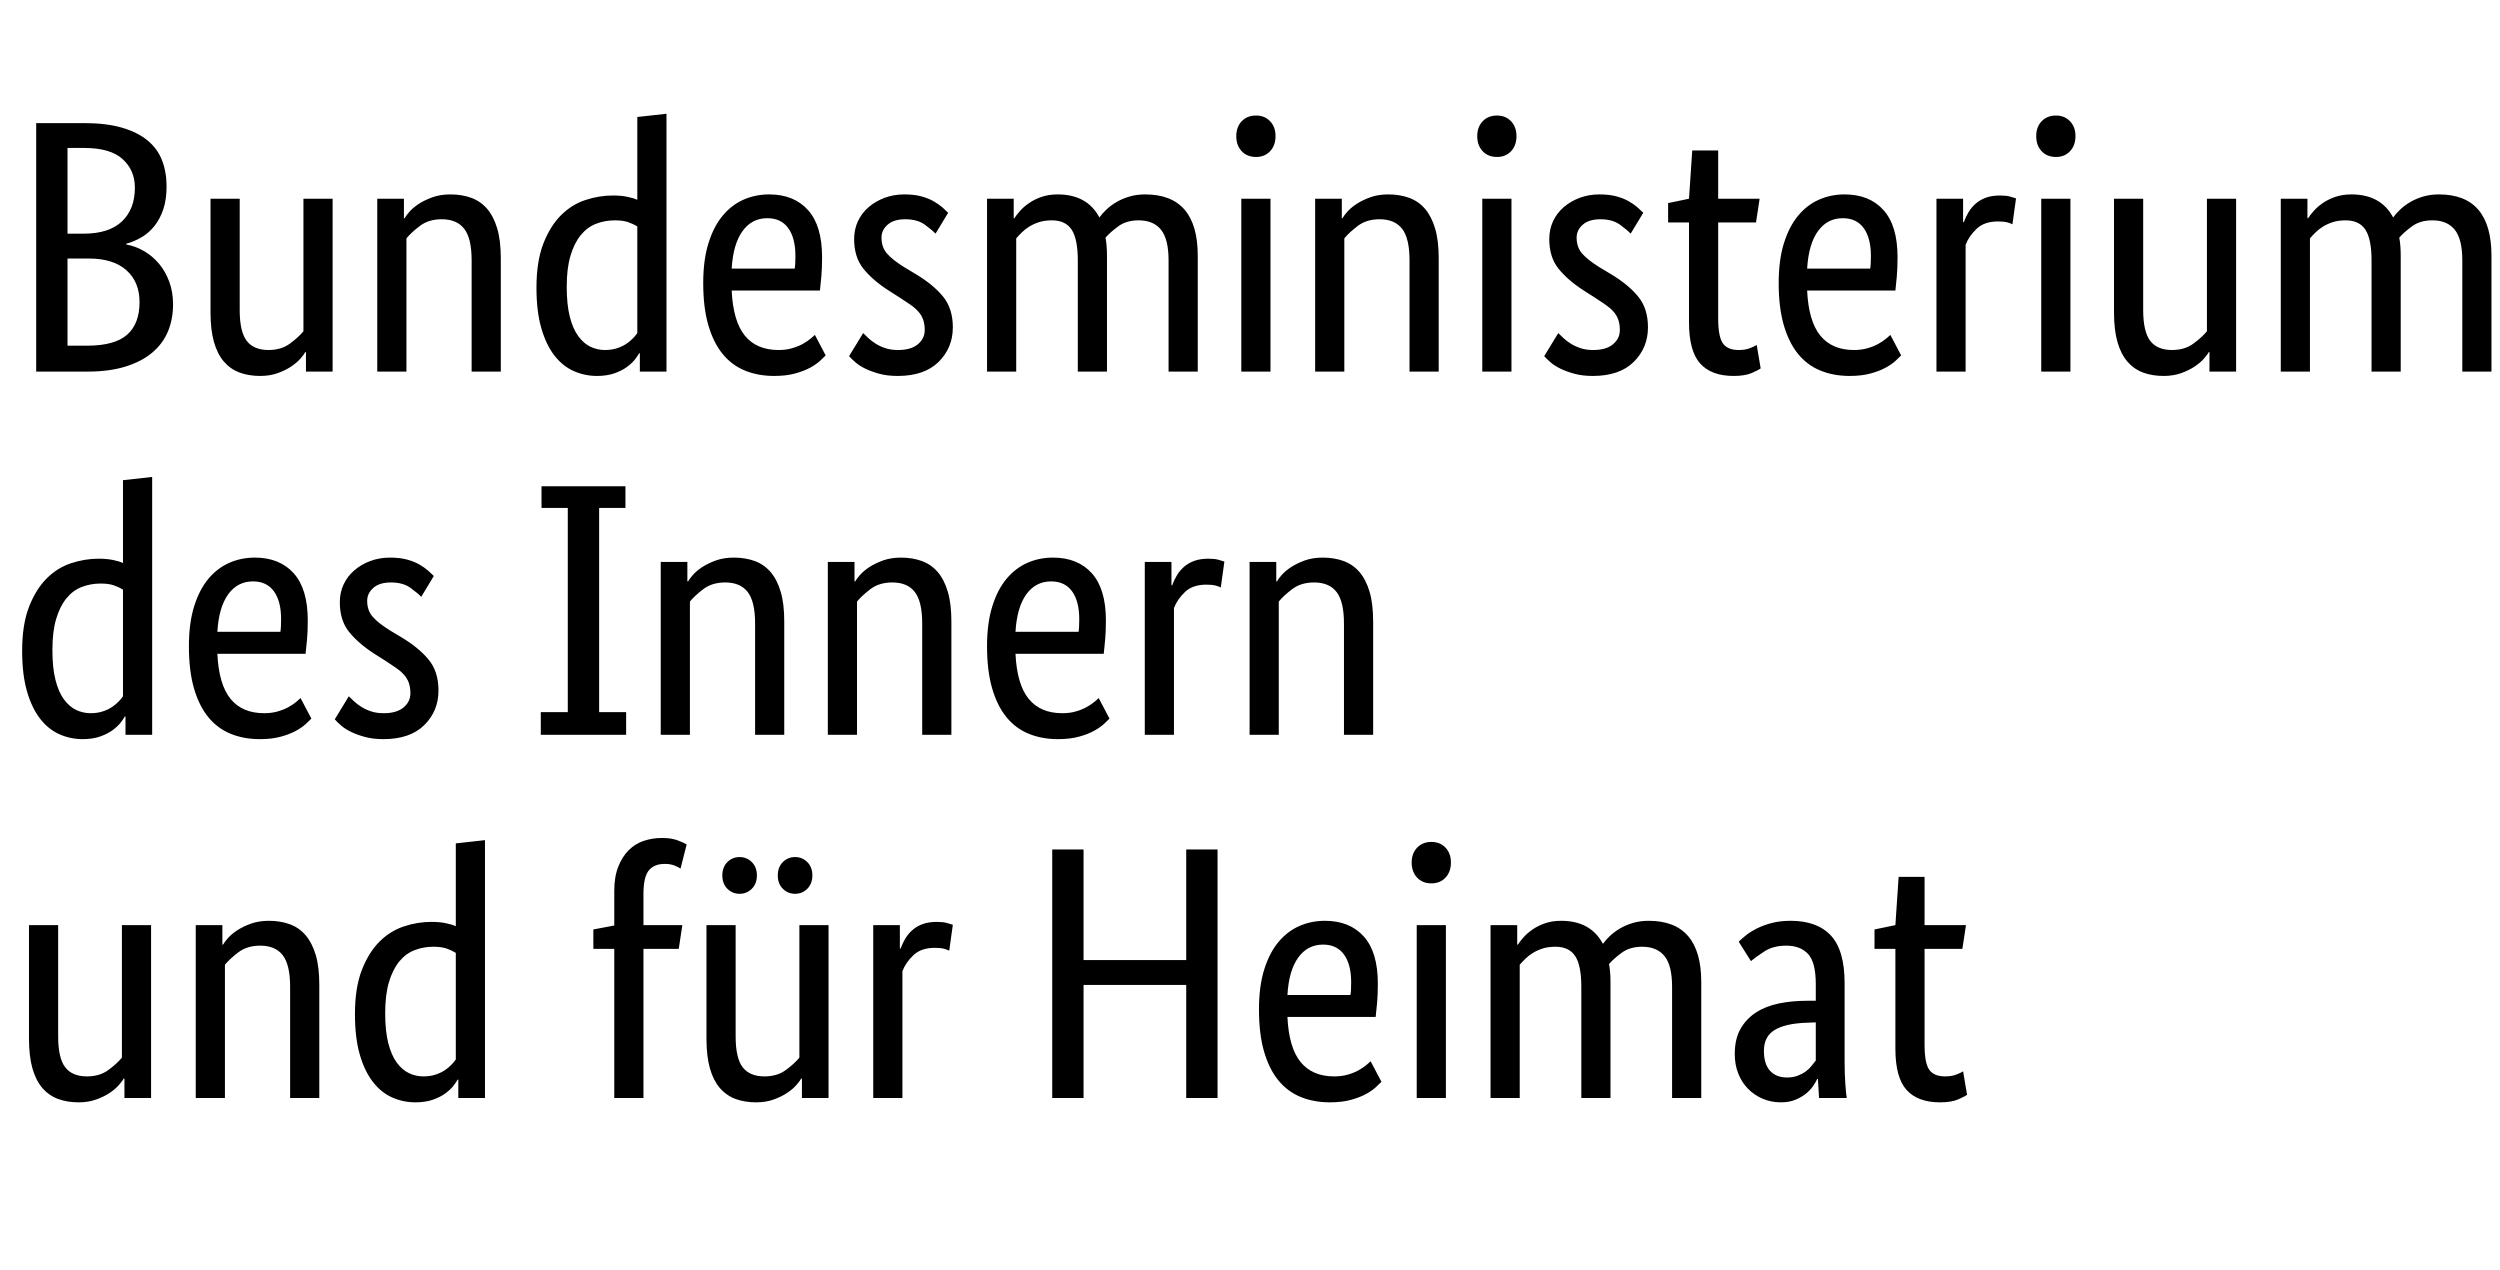 <svg xmlns="http://www.w3.org/2000/svg" viewBox="61 0 122 62" class="icon bpa-type" version="1.1" focusable="false">
  <g transform="matrix(1.477,0,0,-1.477,-30.935,127.433)">
    <path d="M67.748,80.117C67.748,79.831 67.712,79.581 67.641,79.367C67.569,79.153 67.472,78.968 67.349,78.814C67.226,78.659 67.084,78.534 66.921,78.439C66.758,78.344 66.59,78.272 66.415,78.225L66.415,78.201C66.629,78.161 66.83,78.086 67.016,77.975C67.203,77.864 67.365,77.725 67.504,77.558C67.643,77.391 67.754,77.195 67.837,76.969C67.921,76.743 67.962,76.495 67.962,76.225C67.962,75.9 67.907,75.603 67.796,75.333C67.684,75.063 67.512,74.829 67.278,74.631C67.044,74.432 66.748,74.278 66.391,74.167C66.034,74.056 65.61,74 65.118,74L63.44,74L63.44,82.211L65.023,82.211C65.507,82.211 65.921,82.161 66.266,82.062C66.612,81.963 66.895,81.822 67.117,81.64C67.339,81.457 67.5,81.237 67.599,80.979C67.698,80.722 67.748,80.434 67.748,80.117ZM66.701,80.081C66.701,80.462 66.566,80.775 66.296,81.021C66.026,81.267 65.602,81.39 65.023,81.39L64.475,81.39L64.475,78.558L65.011,78.558C65.566,78.558 65.987,78.693 66.272,78.962C66.558,79.232 66.701,79.605 66.701,80.081ZM66.855,76.297C66.855,76.741 66.711,77.092 66.421,77.35C66.132,77.608 65.717,77.737 65.177,77.737L64.475,77.737L64.475,74.857L65.118,74.857C65.729,74.857 66.171,74.978 66.445,75.22C66.719,75.462 66.855,75.821 66.855,76.297ZM73.234,74L72.353,74L72.353,74.643L72.329,74.643C72.306,74.595 72.254,74.526 72.175,74.434C72.095,74.343 71.994,74.256 71.871,74.173C71.748,74.089 71.6,74.016 71.425,73.952C71.251,73.889 71.056,73.857 70.842,73.857C70.588,73.857 70.36,73.895 70.158,73.97C69.955,74.046 69.783,74.167 69.64,74.333C69.497,74.5 69.388,74.716 69.313,74.982C69.237,75.248 69.2,75.575 69.2,75.964L69.2,79.712L70.164,79.712L70.164,76.035C70.164,75.559 70.241,75.22 70.396,75.017C70.55,74.815 70.79,74.714 71.116,74.714C71.393,74.714 71.627,74.783 71.818,74.922C72.008,75.061 72.159,75.198 72.27,75.333L72.27,79.712L73.234,79.712L73.234,74ZM77.827,74L77.827,77.677C77.827,78.161 77.746,78.508 77.583,78.718C77.421,78.929 77.173,79.034 76.84,79.034C76.554,79.034 76.316,78.962 76.126,78.82C75.935,78.677 75.784,78.538 75.673,78.403L75.673,74L74.709,74L74.709,79.712L75.59,79.712L75.59,79.069L75.614,79.069C75.638,79.117 75.689,79.186 75.769,79.278C75.848,79.369 75.951,79.456 76.078,79.54C76.205,79.623 76.356,79.696 76.53,79.76C76.705,79.823 76.903,79.855 77.125,79.855C77.379,79.855 77.609,79.817 77.815,79.742C78.022,79.666 78.196,79.545 78.339,79.379C78.482,79.212 78.593,78.996 78.672,78.73C78.751,78.465 78.791,78.137 78.791,77.749L78.791,74L77.827,74ZM79.969,76.773C79.969,77.352 80.045,77.836 80.195,78.225C80.346,78.613 80.54,78.927 80.778,79.165C81.016,79.403 81.286,79.571 81.588,79.67C81.889,79.769 82.191,79.819 82.492,79.819C82.675,79.819 82.833,79.805 82.968,79.777C83.103,79.75 83.214,79.716 83.301,79.676L83.301,82.413L84.265,82.52L84.265,74L83.385,74L83.385,74.607L83.361,74.607C83.337,74.559 83.293,74.494 83.23,74.411C83.166,74.327 83.079,74.244 82.968,74.161C82.857,74.077 82.718,74.006 82.552,73.946C82.385,73.887 82.191,73.857 81.968,73.857C81.699,73.857 81.443,73.911 81.201,74.018C80.959,74.125 80.747,74.296 80.564,74.53C80.382,74.764 80.237,75.065 80.13,75.434C80.023,75.803 79.969,76.249 79.969,76.773ZM82.23,74.714C82.381,74.714 82.516,74.734 82.635,74.774C82.754,74.813 82.857,74.863 82.944,74.922C83.031,74.982 83.105,75.043 83.164,75.107C83.224,75.17 83.269,75.226 83.301,75.273L83.301,78.796C83.214,78.851 83.113,78.899 82.998,78.939C82.883,78.978 82.738,78.998 82.563,78.998C82.341,78.998 82.133,78.96 81.939,78.885C81.744,78.81 81.576,78.685 81.433,78.51C81.29,78.336 81.177,78.11 81.094,77.832C81.01,77.554 80.969,77.213 80.969,76.808C80.969,76.412 81.003,76.081 81.07,75.815C81.137,75.549 81.231,75.335 81.35,75.172C81.469,75.01 81.604,74.893 81.754,74.821C81.905,74.75 82.064,74.714 82.23,74.714ZM89.406,77.784C89.406,77.538 89.398,77.326 89.382,77.148C89.366,76.969 89.35,76.812 89.335,76.678L86.419,76.678C86.451,76.003 86.596,75.507 86.853,75.19C87.111,74.873 87.482,74.714 87.966,74.714C88.133,74.714 88.283,74.734 88.418,74.774C88.553,74.813 88.67,74.861 88.769,74.916C88.868,74.972 88.952,75.027 89.019,75.083C89.087,75.138 89.136,75.182 89.168,75.214L89.525,74.536C89.485,74.496 89.426,74.438 89.346,74.363C89.267,74.288 89.16,74.212 89.025,74.137C88.89,74.062 88.724,73.996 88.525,73.941C88.327,73.885 88.093,73.857 87.823,73.857C87.466,73.857 87.143,73.917 86.853,74.036C86.564,74.155 86.318,74.339 86.116,74.589C85.913,74.839 85.757,75.156 85.646,75.541C85.534,75.926 85.479,76.388 85.479,76.927C85.479,77.435 85.536,77.874 85.652,78.242C85.766,78.611 85.923,78.915 86.122,79.153C86.32,79.391 86.55,79.567 86.812,79.682C87.074,79.797 87.355,79.855 87.657,79.855C88.204,79.855 88.632,79.682 88.942,79.337C89.251,78.992 89.406,78.474 89.406,77.784ZM87.597,79.069C87.256,79.069 86.982,78.927 86.776,78.641C86.57,78.355 86.451,77.943 86.419,77.403L88.501,77.403C88.509,77.443 88.515,77.501 88.519,77.576C88.523,77.651 88.525,77.733 88.525,77.82C88.525,78.217 88.446,78.524 88.287,78.742C88.129,78.96 87.899,79.069 87.597,79.069ZM93.154,78.558C93.091,78.629 92.976,78.726 92.809,78.849C92.643,78.972 92.425,79.034 92.155,79.034C91.901,79.034 91.707,78.974 91.572,78.855C91.437,78.736 91.369,78.593 91.369,78.427C91.369,78.213 91.431,78.036 91.554,77.897C91.677,77.758 91.865,77.61 92.119,77.451L92.476,77.237C92.865,77.007 93.17,76.759 93.392,76.493C93.615,76.227 93.726,75.884 93.726,75.464C93.726,75.012 93.569,74.631 93.256,74.321C92.942,74.012 92.492,73.857 91.905,73.857C91.675,73.857 91.473,73.881 91.298,73.929C91.124,73.976 90.971,74.032 90.84,74.095C90.709,74.159 90.6,74.228 90.513,74.303C90.425,74.379 90.354,74.448 90.298,74.512L90.763,75.273C90.81,75.226 90.868,75.17 90.935,75.107C91.003,75.043 91.084,74.982 91.179,74.922C91.274,74.863 91.381,74.813 91.5,74.774C91.619,74.734 91.758,74.714 91.917,74.714C92.202,74.714 92.421,74.778 92.571,74.904C92.722,75.031 92.797,75.186 92.797,75.369C92.797,75.503 92.78,75.62 92.744,75.72C92.708,75.819 92.655,75.908 92.583,75.987C92.512,76.067 92.425,76.142 92.321,76.213C92.218,76.285 92.099,76.364 91.964,76.451L91.607,76.678C91.25,76.908 90.971,77.15 90.769,77.403C90.566,77.657 90.465,77.983 90.465,78.379C90.465,78.593 90.507,78.79 90.59,78.968C90.673,79.147 90.79,79.301 90.941,79.432C91.092,79.563 91.268,79.666 91.471,79.742C91.673,79.817 91.889,79.855 92.119,79.855C92.341,79.855 92.532,79.833 92.69,79.789C92.849,79.746 92.986,79.69 93.101,79.623C93.216,79.555 93.311,79.488 93.387,79.421C93.462,79.353 93.523,79.296 93.571,79.248L93.154,78.558ZM97.855,74L97.855,77.677C97.855,78.145 97.787,78.482 97.653,78.689C97.518,78.895 97.3,78.998 96.998,78.998C96.839,78.998 96.699,78.978 96.576,78.939C96.453,78.899 96.344,78.849 96.248,78.79C96.153,78.73 96.07,78.665 95.999,78.593C95.927,78.522 95.868,78.459 95.82,78.403L95.82,74L94.856,74L94.856,79.712L95.737,79.712L95.737,79.069L95.76,79.069C95.8,79.133 95.86,79.21 95.939,79.301C96.018,79.393 96.118,79.48 96.237,79.563C96.356,79.647 96.494,79.716 96.653,79.772C96.812,79.827 96.99,79.855 97.189,79.855C97.839,79.855 98.299,79.601 98.569,79.093C98.624,79.173 98.7,79.258 98.795,79.349C98.89,79.44 99.001,79.524 99.128,79.599C99.255,79.674 99.398,79.736 99.557,79.783C99.715,79.831 99.89,79.855 100.08,79.855C101.239,79.855 101.818,79.181 101.818,77.832L101.818,74L100.854,74L100.854,77.677C100.854,78.145 100.77,78.482 100.604,78.689C100.437,78.895 100.191,78.998 99.866,78.998C99.596,78.998 99.372,78.933 99.194,78.802C99.015,78.671 98.874,78.546 98.771,78.427C98.787,78.34 98.799,78.246 98.807,78.147C98.815,78.048 98.819,77.943 98.819,77.832L98.819,74L97.855,74ZM104.221,74L103.257,74L103.257,79.712L104.221,79.712L104.221,74ZM103.745,81.092C103.547,81.092 103.388,81.156 103.269,81.283C103.15,81.41 103.091,81.576 103.091,81.783C103.091,81.981 103.15,82.144 103.269,82.271C103.388,82.397 103.547,82.461 103.745,82.461C103.936,82.461 104.091,82.397 104.21,82.271C104.329,82.144 104.388,81.981 104.388,81.783C104.388,81.576 104.329,81.41 104.21,81.283C104.091,81.156 103.936,81.092 103.745,81.092ZM108.815,74L108.815,77.677C108.815,78.161 108.734,78.508 108.571,78.718C108.408,78.929 108.16,79.034 107.827,79.034C107.542,79.034 107.304,78.962 107.113,78.82C106.923,78.677 106.772,78.538 106.661,78.403L106.661,74L105.697,74L105.697,79.712L106.578,79.712L106.578,79.069L106.601,79.069C106.625,79.117 106.677,79.186 106.756,79.278C106.835,79.369 106.939,79.456 107.066,79.54C107.192,79.623 107.343,79.696 107.518,79.76C107.692,79.823 107.891,79.855 108.113,79.855C108.367,79.855 108.597,79.817 108.803,79.742C109.009,79.666 109.184,79.545 109.327,79.379C109.469,79.212 109.58,78.996 109.66,78.73C109.739,78.465 109.779,78.137 109.779,77.749L109.779,74L108.815,74ZM112.183,74L111.219,74L111.219,79.712L112.183,79.712L112.183,74ZM111.707,81.092C111.508,81.092 111.35,81.156 111.231,81.283C111.112,81.41 111.052,81.576 111.052,81.783C111.052,81.981 111.112,82.144 111.231,82.271C111.35,82.397 111.508,82.461 111.707,82.461C111.897,82.461 112.052,82.397 112.171,82.271C112.29,82.144 112.349,81.981 112.349,81.783C112.349,81.576 112.29,81.41 112.171,81.283C112.052,81.156 111.897,81.092 111.707,81.092ZM116.121,78.558C116.058,78.629 115.943,78.726 115.776,78.849C115.61,78.972 115.391,79.034 115.122,79.034C114.868,79.034 114.674,78.974 114.539,78.855C114.404,78.736 114.336,78.593 114.336,78.427C114.336,78.213 114.398,78.036 114.521,77.897C114.644,77.758 114.832,77.61 115.086,77.451L115.443,77.237C115.832,77.007 116.137,76.759 116.359,76.493C116.582,76.227 116.693,75.884 116.693,75.464C116.693,75.012 116.536,74.631 116.223,74.321C115.909,74.012 115.459,73.857 114.872,73.857C114.642,73.857 114.44,73.881 114.265,73.929C114.091,73.976 113.938,74.032 113.807,74.095C113.676,74.159 113.567,74.228 113.48,74.303C113.392,74.379 113.321,74.448 113.265,74.512L113.73,75.273C113.777,75.226 113.835,75.17 113.902,75.107C113.97,75.043 114.051,74.982 114.146,74.922C114.241,74.863 114.348,74.813 114.467,74.774C114.586,74.734 114.725,74.714 114.884,74.714C115.169,74.714 115.388,74.778 115.538,74.904C115.689,75.031 115.764,75.186 115.764,75.369C115.764,75.503 115.747,75.62 115.711,75.72C115.675,75.819 115.622,75.908 115.55,75.987C115.479,76.067 115.391,76.142 115.288,76.213C115.185,76.285 115.066,76.364 114.931,76.451L114.574,76.678C114.217,76.908 113.938,77.15 113.736,77.403C113.533,77.657 113.432,77.983 113.432,78.379C113.432,78.593 113.474,78.79 113.557,78.968C113.64,79.147 113.757,79.301 113.908,79.432C114.059,79.563 114.235,79.666 114.438,79.742C114.64,79.817 114.856,79.855 115.086,79.855C115.308,79.855 115.499,79.833 115.657,79.789C115.816,79.746 115.953,79.69 116.068,79.623C116.183,79.555 116.278,79.488 116.354,79.421C116.429,79.353 116.49,79.296 116.538,79.248L116.121,78.558ZM120.263,78.927L119.013,78.927L119.013,75.761C119.013,75.357 119.065,75.081 119.168,74.934C119.271,74.787 119.446,74.714 119.691,74.714C119.834,74.714 119.957,74.734 120.06,74.774C120.163,74.813 120.239,74.849 120.286,74.881L120.417,74.107C120.378,74.075 120.282,74.026 120.132,73.958C119.981,73.891 119.779,73.857 119.525,73.857C119.033,73.857 118.664,73.994 118.418,74.268C118.172,74.541 118.049,74.996 118.049,75.63L118.049,78.927L117.359,78.927L117.359,79.569L118.049,79.712L118.156,81.307L119.013,81.307L119.013,79.712L120.382,79.712L120.263,78.927ZM124.939,77.784C124.939,77.538 124.931,77.326 124.915,77.148C124.9,76.969 124.884,76.812 124.868,76.678L121.952,76.678C121.984,76.003 122.129,75.507 122.387,75.19C122.645,74.873 123.016,74.714 123.499,74.714C123.666,74.714 123.817,74.734 123.952,74.774C124.087,74.813 124.204,74.861 124.303,74.916C124.402,74.972 124.485,75.027 124.553,75.083C124.62,75.138 124.67,75.182 124.701,75.214L125.058,74.536C125.019,74.496 124.959,74.438 124.88,74.363C124.801,74.288 124.693,74.212 124.558,74.137C124.424,74.062 124.257,73.996 124.059,73.941C123.86,73.885 123.626,73.857 123.357,73.857C123,73.857 122.676,73.917 122.387,74.036C122.097,74.155 121.851,74.339 121.649,74.589C121.447,74.839 121.29,75.156 121.179,75.541C121.068,75.926 121.012,76.388 121.012,76.927C121.012,77.435 121.07,77.874 121.185,78.242C121.3,78.611 121.457,78.915 121.655,79.153C121.853,79.391 122.083,79.567 122.345,79.682C122.607,79.797 122.888,79.855 123.19,79.855C123.737,79.855 124.166,79.682 124.475,79.337C124.785,78.992 124.939,78.474 124.939,77.784ZM123.131,79.069C122.789,79.069 122.516,78.927 122.309,78.641C122.103,78.355 121.984,77.943 121.952,77.403L124.035,77.403C124.043,77.443 124.049,77.501 124.053,77.576C124.057,77.651 124.059,77.733 124.059,77.82C124.059,78.217 123.979,78.524 123.821,78.742C123.662,78.96 123.432,79.069 123.131,79.069ZM128.735,78.867C128.712,78.883 128.66,78.903 128.581,78.927C128.501,78.95 128.394,78.962 128.259,78.962C127.958,78.962 127.722,78.881 127.551,78.718C127.381,78.556 127.26,78.379 127.188,78.189L127.188,74L126.225,74L126.225,79.712L127.105,79.712L127.105,78.939L127.129,78.939C127.169,79.05 127.22,79.159 127.284,79.266C127.347,79.373 127.426,79.468 127.522,79.551C127.617,79.635 127.73,79.7 127.861,79.748C127.992,79.795 128.148,79.819 128.331,79.819C128.466,79.819 128.575,79.807 128.658,79.783C128.741,79.76 128.807,79.74 128.854,79.724L128.735,78.867ZM130.651,74L129.687,74L129.687,79.712L130.651,79.712L130.651,74ZM130.175,81.092C129.977,81.092 129.818,81.156 129.699,81.283C129.58,81.41 129.521,81.576 129.521,81.783C129.521,81.981 129.58,82.144 129.699,82.271C129.818,82.397 129.977,82.461 130.175,82.461C130.366,82.461 130.52,82.397 130.639,82.271C130.758,82.144 130.818,81.981 130.818,81.783C130.818,81.576 130.758,81.41 130.639,81.283C130.52,81.156 130.366,81.092 130.175,81.092ZM136.125,74L135.245,74L135.245,74.643L135.221,74.643C135.197,74.595 135.146,74.526 135.066,74.434C134.987,74.343 134.886,74.256 134.763,74.173C134.64,74.089 134.491,74.016 134.317,73.952C134.142,73.889 133.948,73.857 133.733,73.857C133.48,73.857 133.252,73.895 133.049,73.97C132.847,74.046 132.674,74.167 132.532,74.333C132.389,74.5 132.28,74.716 132.204,74.982C132.129,75.248 132.091,75.575 132.091,75.964L132.091,79.712L133.055,79.712L133.055,76.035C133.055,75.559 133.133,75.22 133.287,75.017C133.442,74.815 133.682,74.714 134.007,74.714C134.285,74.714 134.519,74.783 134.709,74.922C134.9,75.061 135.05,75.198 135.161,75.333L135.161,79.712L136.125,79.712L136.125,74ZM140.6,74L140.6,77.677C140.6,78.145 140.532,78.482 140.397,78.689C140.263,78.895 140.044,78.998 139.743,78.998C139.584,78.998 139.443,78.978 139.321,78.939C139.198,78.899 139.088,78.849 138.993,78.79C138.898,78.73 138.815,78.665 138.743,78.593C138.672,78.522 138.612,78.459 138.565,78.403L138.565,74L137.601,74L137.601,79.712L138.482,79.712L138.482,79.069L138.505,79.069C138.545,79.133 138.605,79.21 138.684,79.301C138.763,79.393 138.862,79.48 138.981,79.563C139.1,79.647 139.239,79.716 139.398,79.772C139.557,79.827 139.735,79.855 139.933,79.855C140.584,79.855 141.044,79.601 141.314,79.093C141.369,79.173 141.445,79.258 141.54,79.349C141.635,79.44 141.746,79.524 141.873,79.599C142,79.674 142.143,79.736 142.301,79.783C142.46,79.831 142.635,79.855 142.825,79.855C143.983,79.855 144.562,79.181 144.562,77.832L144.562,74L143.599,74L143.599,77.677C143.599,78.145 143.515,78.482 143.349,78.689C143.182,78.895 142.936,78.998 142.611,78.998C142.341,78.998 142.117,78.933 141.939,78.802C141.76,78.671 141.619,78.546 141.516,78.427C141.532,78.34 141.544,78.246 141.552,78.147C141.56,78.048 141.564,77.943 141.564,77.832L141.564,74L140.6,74ZM62.976,64.773C62.976,65.352 63.051,65.836 63.202,66.225C63.353,66.613 63.547,66.927 63.785,67.165C64.023,67.403 64.293,67.571 64.594,67.67C64.896,67.769 65.197,67.819 65.499,67.819C65.681,67.819 65.84,67.805 65.975,67.777C66.11,67.75 66.221,67.716 66.308,67.676L66.308,70.413L67.272,70.52L67.272,62L66.391,62L66.391,62.607L66.368,62.607C66.344,62.559 66.3,62.494 66.237,62.411C66.173,62.327 66.086,62.244 65.975,62.161C65.864,62.077 65.725,62.006 65.558,61.946C65.392,61.887 65.197,61.857 64.975,61.857C64.706,61.857 64.45,61.911 64.208,62.018C63.966,62.125 63.754,62.295 63.571,62.53C63.389,62.764 63.244,63.065 63.137,63.434C63.03,63.803 62.976,64.249 62.976,64.773ZM65.237,62.714C65.388,62.714 65.523,62.734 65.642,62.774C65.761,62.813 65.864,62.863 65.951,62.922C66.038,62.982 66.112,63.043 66.171,63.107C66.231,63.17 66.276,63.226 66.308,63.273L66.308,66.796C66.221,66.851 66.12,66.899 66.005,66.939C65.89,66.978 65.745,66.998 65.57,66.998C65.348,66.998 65.14,66.96 64.945,66.885C64.751,66.81 64.582,66.685 64.44,66.51C64.297,66.336 64.184,66.11 64.101,65.832C64.017,65.554 63.976,65.213 63.976,64.808C63.976,64.412 64.009,64.081 64.077,63.815C64.144,63.549 64.237,63.335 64.356,63.172C64.475,63.01 64.61,62.893 64.761,62.821C64.912,62.75 65.07,62.714 65.237,62.714ZM72.413,65.784C72.413,65.538 72.405,65.326 72.389,65.148C72.373,64.969 72.357,64.812 72.341,64.677L69.426,64.677C69.458,64.003 69.602,63.507 69.86,63.19C70.118,62.873 70.489,62.714 70.973,62.714C71.139,62.714 71.29,62.734 71.425,62.774C71.56,62.813 71.677,62.861 71.776,62.916C71.875,62.972 71.959,63.027 72.026,63.083C72.093,63.138 72.143,63.182 72.175,63.214L72.532,62.536C72.492,62.496 72.433,62.438 72.353,62.363C72.274,62.288 72.167,62.212 72.032,62.137C71.897,62.062 71.73,61.996 71.532,61.941C71.334,61.885 71.1,61.857 70.83,61.857C70.473,61.857 70.15,61.917 69.86,62.036C69.571,62.155 69.325,62.339 69.122,62.589C68.92,62.839 68.763,63.156 68.652,63.541C68.541,63.926 68.486,64.388 68.486,64.927C68.486,65.435 68.543,65.874 68.658,66.242C68.773,66.611 68.93,66.915 69.128,67.153C69.327,67.391 69.557,67.567 69.819,67.682C70.08,67.797 70.362,67.855 70.663,67.855C71.211,67.855 71.639,67.682 71.949,67.337C72.258,66.992 72.413,66.474 72.413,65.784ZM70.604,67.069C70.263,67.069 69.989,66.927 69.783,66.641C69.577,66.355 69.458,65.943 69.426,65.403L71.508,65.403C71.516,65.443 71.522,65.501 71.526,65.576C71.53,65.651 71.532,65.733 71.532,65.82C71.532,66.217 71.453,66.524 71.294,66.742C71.135,66.96 70.905,67.069 70.604,67.069ZM76.161,66.558C76.098,66.629 75.983,66.726 75.816,66.849C75.65,66.972 75.431,67.034 75.162,67.034C74.908,67.034 74.713,66.974 74.579,66.855C74.444,66.736 74.376,66.593 74.376,66.427C74.376,66.213 74.438,66.036 74.561,65.897C74.684,65.758 74.872,65.61 75.126,65.451L75.483,65.237C75.872,65.007 76.177,64.759 76.399,64.493C76.621,64.227 76.732,63.884 76.732,63.464C76.732,63.012 76.576,62.631 76.262,62.321C75.949,62.012 75.499,61.857 74.912,61.857C74.682,61.857 74.479,61.881 74.305,61.929C74.13,61.976 73.978,62.032 73.847,62.095C73.716,62.159 73.607,62.228 73.519,62.303C73.432,62.379 73.361,62.448 73.305,62.512L73.769,63.273C73.817,63.226 73.874,63.17 73.942,63.107C74.009,63.043 74.091,62.982 74.186,62.922C74.281,62.863 74.388,62.813 74.507,62.774C74.626,62.734 74.765,62.714 74.924,62.714C75.209,62.714 75.427,62.778 75.578,62.904C75.729,63.031 75.804,63.186 75.804,63.368C75.804,63.503 75.786,63.62 75.751,63.72C75.715,63.819 75.661,63.908 75.59,63.987C75.519,64.067 75.431,64.142 75.328,64.213C75.225,64.285 75.106,64.364 74.971,64.451L74.614,64.677C74.257,64.908 73.978,65.15 73.775,65.403C73.573,65.657 73.472,65.983 73.472,66.379C73.472,66.593 73.513,66.79 73.597,66.968C73.68,67.147 73.797,67.301 73.948,67.432C74.099,67.563 74.275,67.666 74.477,67.742C74.68,67.817 74.896,67.855 75.126,67.855C75.348,67.855 75.538,67.833 75.697,67.789C75.856,67.746 75.993,67.69 76.108,67.623C76.223,67.555 76.318,67.488 76.393,67.421C76.469,67.353 76.53,67.296 76.578,67.248L76.161,66.558ZM81.004,69.497L80.136,69.497L80.136,70.211L82.909,70.211L82.909,69.497L82.04,69.497L82.04,62.75L82.932,62.75L82.932,62L80.112,62L80.112,62.75L81.004,62.75L81.004,69.497ZM87.193,62L87.193,65.677C87.193,66.161 87.111,66.508 86.949,66.718C86.786,66.929 86.538,67.034 86.205,67.034C85.919,67.034 85.681,66.962 85.491,66.82C85.3,66.677 85.15,66.538 85.039,66.403L85.039,62L84.075,62L84.075,67.712L84.955,67.712L84.955,67.069L84.979,67.069C85.003,67.117 85.055,67.186 85.134,67.278C85.213,67.369 85.316,67.456 85.443,67.54C85.57,67.623 85.721,67.696 85.895,67.76C86.07,67.823 86.268,67.855 86.49,67.855C86.744,67.855 86.974,67.817 87.181,67.742C87.387,67.666 87.561,67.545 87.704,67.379C87.847,67.212 87.958,66.996 88.037,66.73C88.117,66.465 88.156,66.137 88.156,65.749L88.156,62L87.193,62ZM92.714,62L92.714,65.677C92.714,66.161 92.633,66.508 92.47,66.718C92.308,66.929 92.06,67.034 91.726,67.034C91.441,67.034 91.203,66.962 91.012,66.82C90.822,66.677 90.671,66.538 90.56,66.403L90.56,62L89.596,62L89.596,67.712L90.477,67.712L90.477,67.069L90.501,67.069C90.525,67.117 90.576,67.186 90.655,67.278C90.735,67.369 90.838,67.456 90.965,67.54C91.092,67.623 91.243,67.696 91.417,67.76C91.592,67.823 91.79,67.855 92.012,67.855C92.266,67.855 92.496,67.817 92.702,67.742C92.909,67.666 93.083,67.545 93.226,67.379C93.369,67.212 93.48,66.996 93.559,66.73C93.638,66.465 93.678,66.137 93.678,65.749L93.678,62L92.714,62ZM98.783,65.784C98.783,65.538 98.775,65.326 98.759,65.148C98.743,64.969 98.728,64.812 98.712,64.677L95.796,64.677C95.828,64.003 95.973,63.507 96.231,63.19C96.488,62.873 96.859,62.714 97.343,62.714C97.51,62.714 97.661,62.734 97.795,62.774C97.93,62.813 98.047,62.861 98.147,62.916C98.246,62.972 98.329,63.027 98.396,63.083C98.464,63.138 98.513,63.182 98.545,63.214L98.902,62.536C98.862,62.496 98.803,62.438 98.724,62.363C98.644,62.288 98.537,62.212 98.402,62.137C98.267,62.062 98.101,61.996 97.903,61.941C97.704,61.885 97.47,61.857 97.2,61.857C96.843,61.857 96.52,61.917 96.231,62.036C95.941,62.155 95.695,62.339 95.493,62.589C95.29,62.839 95.134,63.156 95.023,63.541C94.912,63.926 94.856,64.388 94.856,64.927C94.856,65.435 94.914,65.874 95.029,66.242C95.144,66.611 95.3,66.915 95.499,67.153C95.697,67.391 95.927,67.567 96.189,67.682C96.451,67.797 96.732,67.855 97.034,67.855C97.581,67.855 98.01,67.682 98.319,67.337C98.628,66.992 98.783,66.474 98.783,65.784ZM96.974,67.069C96.633,67.069 96.36,66.927 96.153,66.641C95.947,66.355 95.828,65.943 95.796,65.403L97.879,65.403C97.887,65.443 97.893,65.501 97.897,65.576C97.9,65.651 97.903,65.733 97.903,65.82C97.903,66.217 97.823,66.524 97.665,66.742C97.506,66.96 97.276,67.069 96.974,67.069ZM102.579,66.867C102.555,66.883 102.504,66.903 102.424,66.927C102.345,66.95 102.238,66.962 102.103,66.962C101.802,66.962 101.566,66.881 101.395,66.718C101.225,66.556 101.104,66.379 101.032,66.189L101.032,62L100.068,62L100.068,67.712L100.949,67.712L100.949,66.939L100.973,66.939C101.012,67.05 101.064,67.159 101.127,67.266C101.191,67.373 101.27,67.468 101.365,67.551C101.461,67.635 101.574,67.7 101.705,67.748C101.836,67.795 101.992,67.819 102.175,67.819C102.31,67.819 102.419,67.807 102.502,67.783C102.585,67.76 102.651,67.74 102.698,67.724L102.579,66.867ZM106.649,62L106.649,65.677C106.649,66.161 106.568,66.508 106.405,66.718C106.242,66.929 105.995,67.034 105.661,67.034C105.376,67.034 105.138,66.962 104.947,66.82C104.757,66.677 104.606,66.538 104.495,66.403L104.495,62L103.531,62L103.531,67.712L104.412,67.712L104.412,67.069L104.436,67.069C104.459,67.117 104.511,67.186 104.59,67.278C104.67,67.369 104.773,67.456 104.9,67.54C105.027,67.623 105.177,67.696 105.352,67.76C105.526,67.823 105.725,67.855 105.947,67.855C106.201,67.855 106.431,67.817 106.637,67.742C106.843,67.666 107.018,67.545 107.161,67.379C107.304,67.212 107.415,66.996 107.494,66.73C107.573,66.465 107.613,66.137 107.613,65.749L107.613,62L106.649,62ZM67.236,50L66.356,50L66.356,50.643L66.332,50.643C66.308,50.595 66.256,50.526 66.177,50.434C66.098,50.343 65.997,50.256 65.874,50.173C65.751,50.089 65.602,50.016 65.427,49.952C65.253,49.889 65.058,49.857 64.844,49.857C64.59,49.857 64.362,49.895 64.16,49.97C63.958,50.046 63.785,50.167 63.642,50.333C63.5,50.5 63.391,50.716 63.315,50.982C63.24,51.248 63.202,51.575 63.202,51.964L63.202,55.712L64.166,55.712L64.166,52.035C64.166,51.559 64.243,51.22 64.398,51.017C64.553,50.815 64.793,50.714 65.118,50.714C65.396,50.714 65.63,50.783 65.82,50.922C66.01,51.061 66.161,51.198 66.272,51.333L66.272,55.712L67.236,55.712L67.236,50ZM71.83,50L71.83,53.677C71.83,54.161 71.748,54.508 71.586,54.718C71.423,54.929 71.175,55.034 70.842,55.034C70.556,55.034 70.318,54.962 70.128,54.82C69.938,54.677 69.787,54.538 69.676,54.403L69.676,50L68.712,50L68.712,55.712L69.592,55.712L69.592,55.069L69.616,55.069C69.64,55.117 69.692,55.186 69.771,55.278C69.85,55.369 69.953,55.456 70.08,55.539C70.207,55.623 70.358,55.696 70.533,55.76C70.707,55.823 70.905,55.855 71.128,55.855C71.381,55.855 71.611,55.817 71.818,55.742C72.024,55.666 72.199,55.545 72.341,55.379C72.484,55.212 72.595,54.996 72.675,54.73C72.754,54.465 72.794,54.137 72.794,53.749L72.794,50L71.83,50ZM73.972,52.773C73.972,53.352 74.047,53.836 74.198,54.225C74.348,54.613 74.543,54.927 74.781,55.165C75.019,55.403 75.289,55.571 75.59,55.67C75.891,55.77 76.193,55.819 76.494,55.819C76.677,55.819 76.836,55.805 76.97,55.777C77.105,55.75 77.216,55.716 77.304,55.676L77.304,58.413L78.268,58.52L78.268,50L77.387,50L77.387,50.607L77.363,50.607C77.339,50.559 77.296,50.494 77.232,50.411C77.169,50.327 77.082,50.244 76.97,50.161C76.859,50.077 76.721,50.006 76.554,49.946C76.387,49.887 76.193,49.857 75.971,49.857C75.701,49.857 75.445,49.911 75.203,50.018C74.961,50.125 74.749,50.295 74.567,50.53C74.384,50.764 74.239,51.065 74.132,51.434C74.025,51.803 73.972,52.249 73.972,52.773ZM76.233,50.714C76.383,50.714 76.518,50.734 76.637,50.774C76.756,50.813 76.859,50.863 76.947,50.922C77.034,50.982 77.107,51.043 77.167,51.107C77.226,51.17 77.272,51.226 77.304,51.273L77.304,54.796C77.216,54.851 77.115,54.899 77,54.939C76.885,54.978 76.74,54.998 76.566,54.998C76.344,54.998 76.135,54.96 75.941,54.885C75.747,54.81 75.578,54.685 75.435,54.51C75.293,54.336 75.18,54.109 75.096,53.832C75.013,53.554 74.971,53.213 74.971,52.808C74.971,52.412 75.005,52.081 75.072,51.815C75.14,51.549 75.233,51.335 75.352,51.172C75.471,51.01 75.606,50.893 75.757,50.821C75.907,50.75 76.066,50.714 76.233,50.714ZM84.67,54.927L83.504,54.927L83.504,50L82.54,50L82.54,54.927L81.849,54.927L81.849,55.569L82.54,55.7L82.54,56.843C82.54,57.152 82.583,57.418 82.671,57.64C82.758,57.862 82.873,58.044 83.016,58.187C83.158,58.33 83.325,58.433 83.515,58.497C83.706,58.56 83.908,58.592 84.122,58.592C84.329,58.592 84.503,58.564 84.646,58.509C84.789,58.453 84.884,58.409 84.932,58.378L84.729,57.58C84.682,57.612 84.614,57.646 84.527,57.682C84.44,57.717 84.333,57.735 84.206,57.735C83.976,57.735 83.801,57.664 83.682,57.521C83.563,57.378 83.504,57.116 83.504,56.735L83.504,55.712L84.789,55.712L84.67,54.927ZM89.62,50L88.74,50L88.74,50.643L88.716,50.643C88.692,50.595 88.64,50.526 88.561,50.434C88.482,50.343 88.381,50.256 88.258,50.173C88.135,50.089 87.986,50.016 87.811,49.952C87.637,49.889 87.442,49.857 87.228,49.857C86.974,49.857 86.746,49.895 86.544,49.97C86.342,50.046 86.169,50.167 86.026,50.333C85.884,50.5 85.774,50.716 85.699,50.982C85.624,51.248 85.586,51.575 85.586,51.964L85.586,55.712L86.55,55.712L86.55,52.035C86.55,51.559 86.627,51.22 86.782,51.017C86.937,50.815 87.177,50.714 87.502,50.714C87.78,50.714 88.014,50.783 88.204,50.922C88.394,51.061 88.545,51.198 88.656,51.333L88.656,55.712L89.62,55.712L89.62,50ZM87.252,57.354C87.252,57.172 87.197,57.025 87.085,56.914C86.974,56.803 86.84,56.747 86.681,56.747C86.522,56.747 86.387,56.803 86.276,56.914C86.165,57.025 86.11,57.172 86.11,57.354C86.11,57.537 86.165,57.683 86.276,57.795C86.387,57.906 86.522,57.961 86.681,57.961C86.84,57.961 86.974,57.906 87.085,57.795C87.197,57.683 87.252,57.537 87.252,57.354ZM89.085,57.354C89.085,57.172 89.029,57.025 88.918,56.914C88.807,56.803 88.672,56.747 88.513,56.747C88.355,56.747 88.22,56.803 88.109,56.914C87.998,57.025 87.942,57.172 87.942,57.354C87.942,57.537 87.998,57.683 88.109,57.795C88.22,57.906 88.355,57.961 88.513,57.961C88.672,57.961 88.807,57.906 88.918,57.795C89.029,57.683 89.085,57.537 89.085,57.354ZM93.607,54.867C93.583,54.883 93.531,54.903 93.452,54.927C93.373,54.95 93.266,54.962 93.131,54.962C92.829,54.962 92.593,54.881 92.423,54.718C92.252,54.556 92.131,54.379 92.06,54.189L92.06,50L91.096,50L91.096,55.712L91.976,55.712L91.976,54.939L92,54.939C92.04,55.05 92.091,55.159 92.155,55.266C92.218,55.373 92.298,55.468 92.393,55.551C92.488,55.635 92.601,55.7 92.732,55.748C92.863,55.795 93.019,55.819 93.202,55.819C93.337,55.819 93.446,55.807 93.529,55.783C93.613,55.76 93.678,55.74 93.726,55.724L93.607,54.867ZM102.472,50L101.437,50L101.437,53.737L98.045,53.737L98.045,50L97.01,50L97.01,58.211L98.045,58.211L98.045,54.558L101.437,54.558L101.437,58.211L102.472,58.211L102.472,50ZM107.768,53.784C107.768,53.538 107.76,53.326 107.744,53.148C107.728,52.969 107.712,52.812 107.696,52.678L104.781,52.678C104.812,52.003 104.957,51.507 105.215,51.19C105.473,50.873 105.844,50.714 106.328,50.714C106.494,50.714 106.645,50.734 106.78,50.774C106.915,50.813 107.032,50.861 107.131,50.916C107.23,50.972 107.313,51.027 107.381,51.083C107.448,51.138 107.498,51.182 107.53,51.214L107.887,50.536C107.847,50.496 107.787,50.438 107.708,50.363C107.629,50.288 107.522,50.212 107.387,50.137C107.252,50.062 107.085,49.996 106.887,49.941C106.689,49.885 106.455,49.857 106.185,49.857C105.828,49.857 105.505,49.917 105.215,50.036C104.926,50.155 104.68,50.339 104.477,50.589C104.275,50.839 104.118,51.156 104.007,51.541C103.896,51.926 103.841,52.388 103.841,52.927C103.841,53.435 103.898,53.874 104.013,54.242C104.128,54.611 104.285,54.915 104.483,55.153C104.682,55.391 104.912,55.567 105.173,55.682C105.435,55.797 105.717,55.855 106.018,55.855C106.566,55.855 106.994,55.682 107.304,55.337C107.613,54.992 107.768,54.474 107.768,53.784ZM105.959,55.069C105.618,55.069 105.344,54.927 105.138,54.641C104.931,54.355 104.812,53.943 104.781,53.403L106.863,53.403C106.871,53.443 106.877,53.501 106.881,53.576C106.885,53.651 106.887,53.733 106.887,53.82C106.887,54.217 106.808,54.524 106.649,54.742C106.49,54.96 106.26,55.069 105.959,55.069ZM110.017,50L109.053,50L109.053,55.712L110.017,55.712L110.017,50ZM109.541,57.092C109.342,57.092 109.184,57.156 109.065,57.283C108.946,57.41 108.886,57.576 108.886,57.783C108.886,57.981 108.946,58.144 109.065,58.271C109.184,58.397 109.342,58.461 109.541,58.461C109.731,58.461 109.886,58.397 110.005,58.271C110.124,58.144 110.183,57.981 110.183,57.783C110.183,57.576 110.124,57.41 110.005,57.283C109.886,57.156 109.731,57.092 109.541,57.092ZM114.491,50L114.491,53.677C114.491,54.145 114.424,54.482 114.289,54.689C114.154,54.895 113.936,54.998 113.634,54.998C113.476,54.998 113.335,54.978 113.212,54.939C113.089,54.899 112.98,54.849 112.885,54.79C112.789,54.73 112.706,54.665 112.635,54.593C112.563,54.522 112.504,54.459 112.456,54.403L112.456,50L111.492,50L111.492,55.712L112.373,55.712L112.373,55.069L112.397,55.069C112.436,55.133 112.496,55.21 112.575,55.301C112.655,55.393 112.754,55.48 112.873,55.563C112.992,55.647 113.131,55.716 113.289,55.772C113.448,55.827 113.626,55.855 113.825,55.855C114.475,55.855 114.935,55.601 115.205,55.093C115.261,55.173 115.336,55.258 115.431,55.349C115.526,55.44 115.638,55.524 115.764,55.599C115.891,55.674 116.034,55.736 116.193,55.783C116.352,55.831 116.526,55.855 116.716,55.855C117.875,55.855 118.454,55.181 118.454,53.832L118.454,50L117.49,50L117.49,53.677C117.49,54.145 117.407,54.482 117.24,54.689C117.073,54.895 116.828,54.998 116.502,54.998C116.233,54.998 116.008,54.932 115.83,54.802C115.651,54.671 115.51,54.546 115.407,54.427C115.423,54.34 115.435,54.246 115.443,54.147C115.451,54.048 115.455,53.943 115.455,53.832L115.455,50L114.491,50ZM119.561,51.452C119.561,51.785 119.624,52.063 119.751,52.285C119.878,52.507 120.048,52.687 120.263,52.826C120.477,52.965 120.729,53.064 121.018,53.124C121.308,53.183 121.615,53.213 121.941,53.213L122.238,53.213L122.238,53.76C122.238,54.244 122.153,54.578 121.982,54.76C121.812,54.943 121.572,55.034 121.262,55.034C120.977,55.034 120.739,54.972 120.548,54.849C120.358,54.726 120.207,54.617 120.096,54.522L119.691,55.165C119.755,55.228 119.836,55.3 119.935,55.379C120.034,55.458 120.156,55.533 120.298,55.605C120.441,55.676 120.604,55.736 120.786,55.783C120.969,55.831 121.175,55.855 121.405,55.855C121.992,55.855 122.436,55.692 122.738,55.367C123.039,55.042 123.19,54.518 123.19,53.796L123.19,51.19C123.19,50.944 123.198,50.704 123.214,50.47C123.23,50.236 123.246,50.079 123.261,50L122.345,50L122.309,50.631L122.286,50.631C122.254,50.559 122.206,50.478 122.143,50.387C122.079,50.295 122,50.212 121.905,50.137C121.81,50.062 121.695,49.996 121.56,49.941C121.425,49.885 121.266,49.857 121.084,49.857C120.87,49.857 120.669,49.897 120.483,49.976C120.296,50.056 120.134,50.167 119.995,50.309C119.856,50.452 119.749,50.621 119.674,50.815C119.598,51.01 119.561,51.222 119.561,51.452ZM121.286,50.678C121.421,50.678 121.54,50.698 121.643,50.738C121.746,50.778 121.835,50.825 121.911,50.881C121.986,50.936 122.05,50.998 122.101,51.065C122.153,51.133 122.198,51.19 122.238,51.238L122.238,52.499L121.929,52.487C121.469,52.471 121.119,52.392 120.881,52.249C120.643,52.106 120.524,51.876 120.524,51.559C120.524,51.265 120.592,51.045 120.727,50.899C120.862,50.752 121.048,50.678 121.286,50.678ZM127.081,54.927L125.832,54.927L125.832,51.761C125.832,51.357 125.883,51.081 125.987,50.934C126.09,50.787 126.264,50.714 126.51,50.714C126.653,50.714 126.776,50.734 126.879,50.774C126.982,50.813 127.058,50.849 127.105,50.881L127.236,50.107C127.196,50.075 127.101,50.026 126.95,49.958C126.8,49.891 126.597,49.857 126.344,49.857C125.852,49.857 125.483,49.994 125.237,50.268C124.991,50.541 124.868,50.996 124.868,51.63L124.868,54.927L124.178,54.927L124.178,55.569L124.868,55.712L124.975,57.307L125.832,57.307L125.832,55.712L127.2,55.712L127.081,54.927Z" style="fill-rule:nonzero;"/>
  </g>
</svg>
